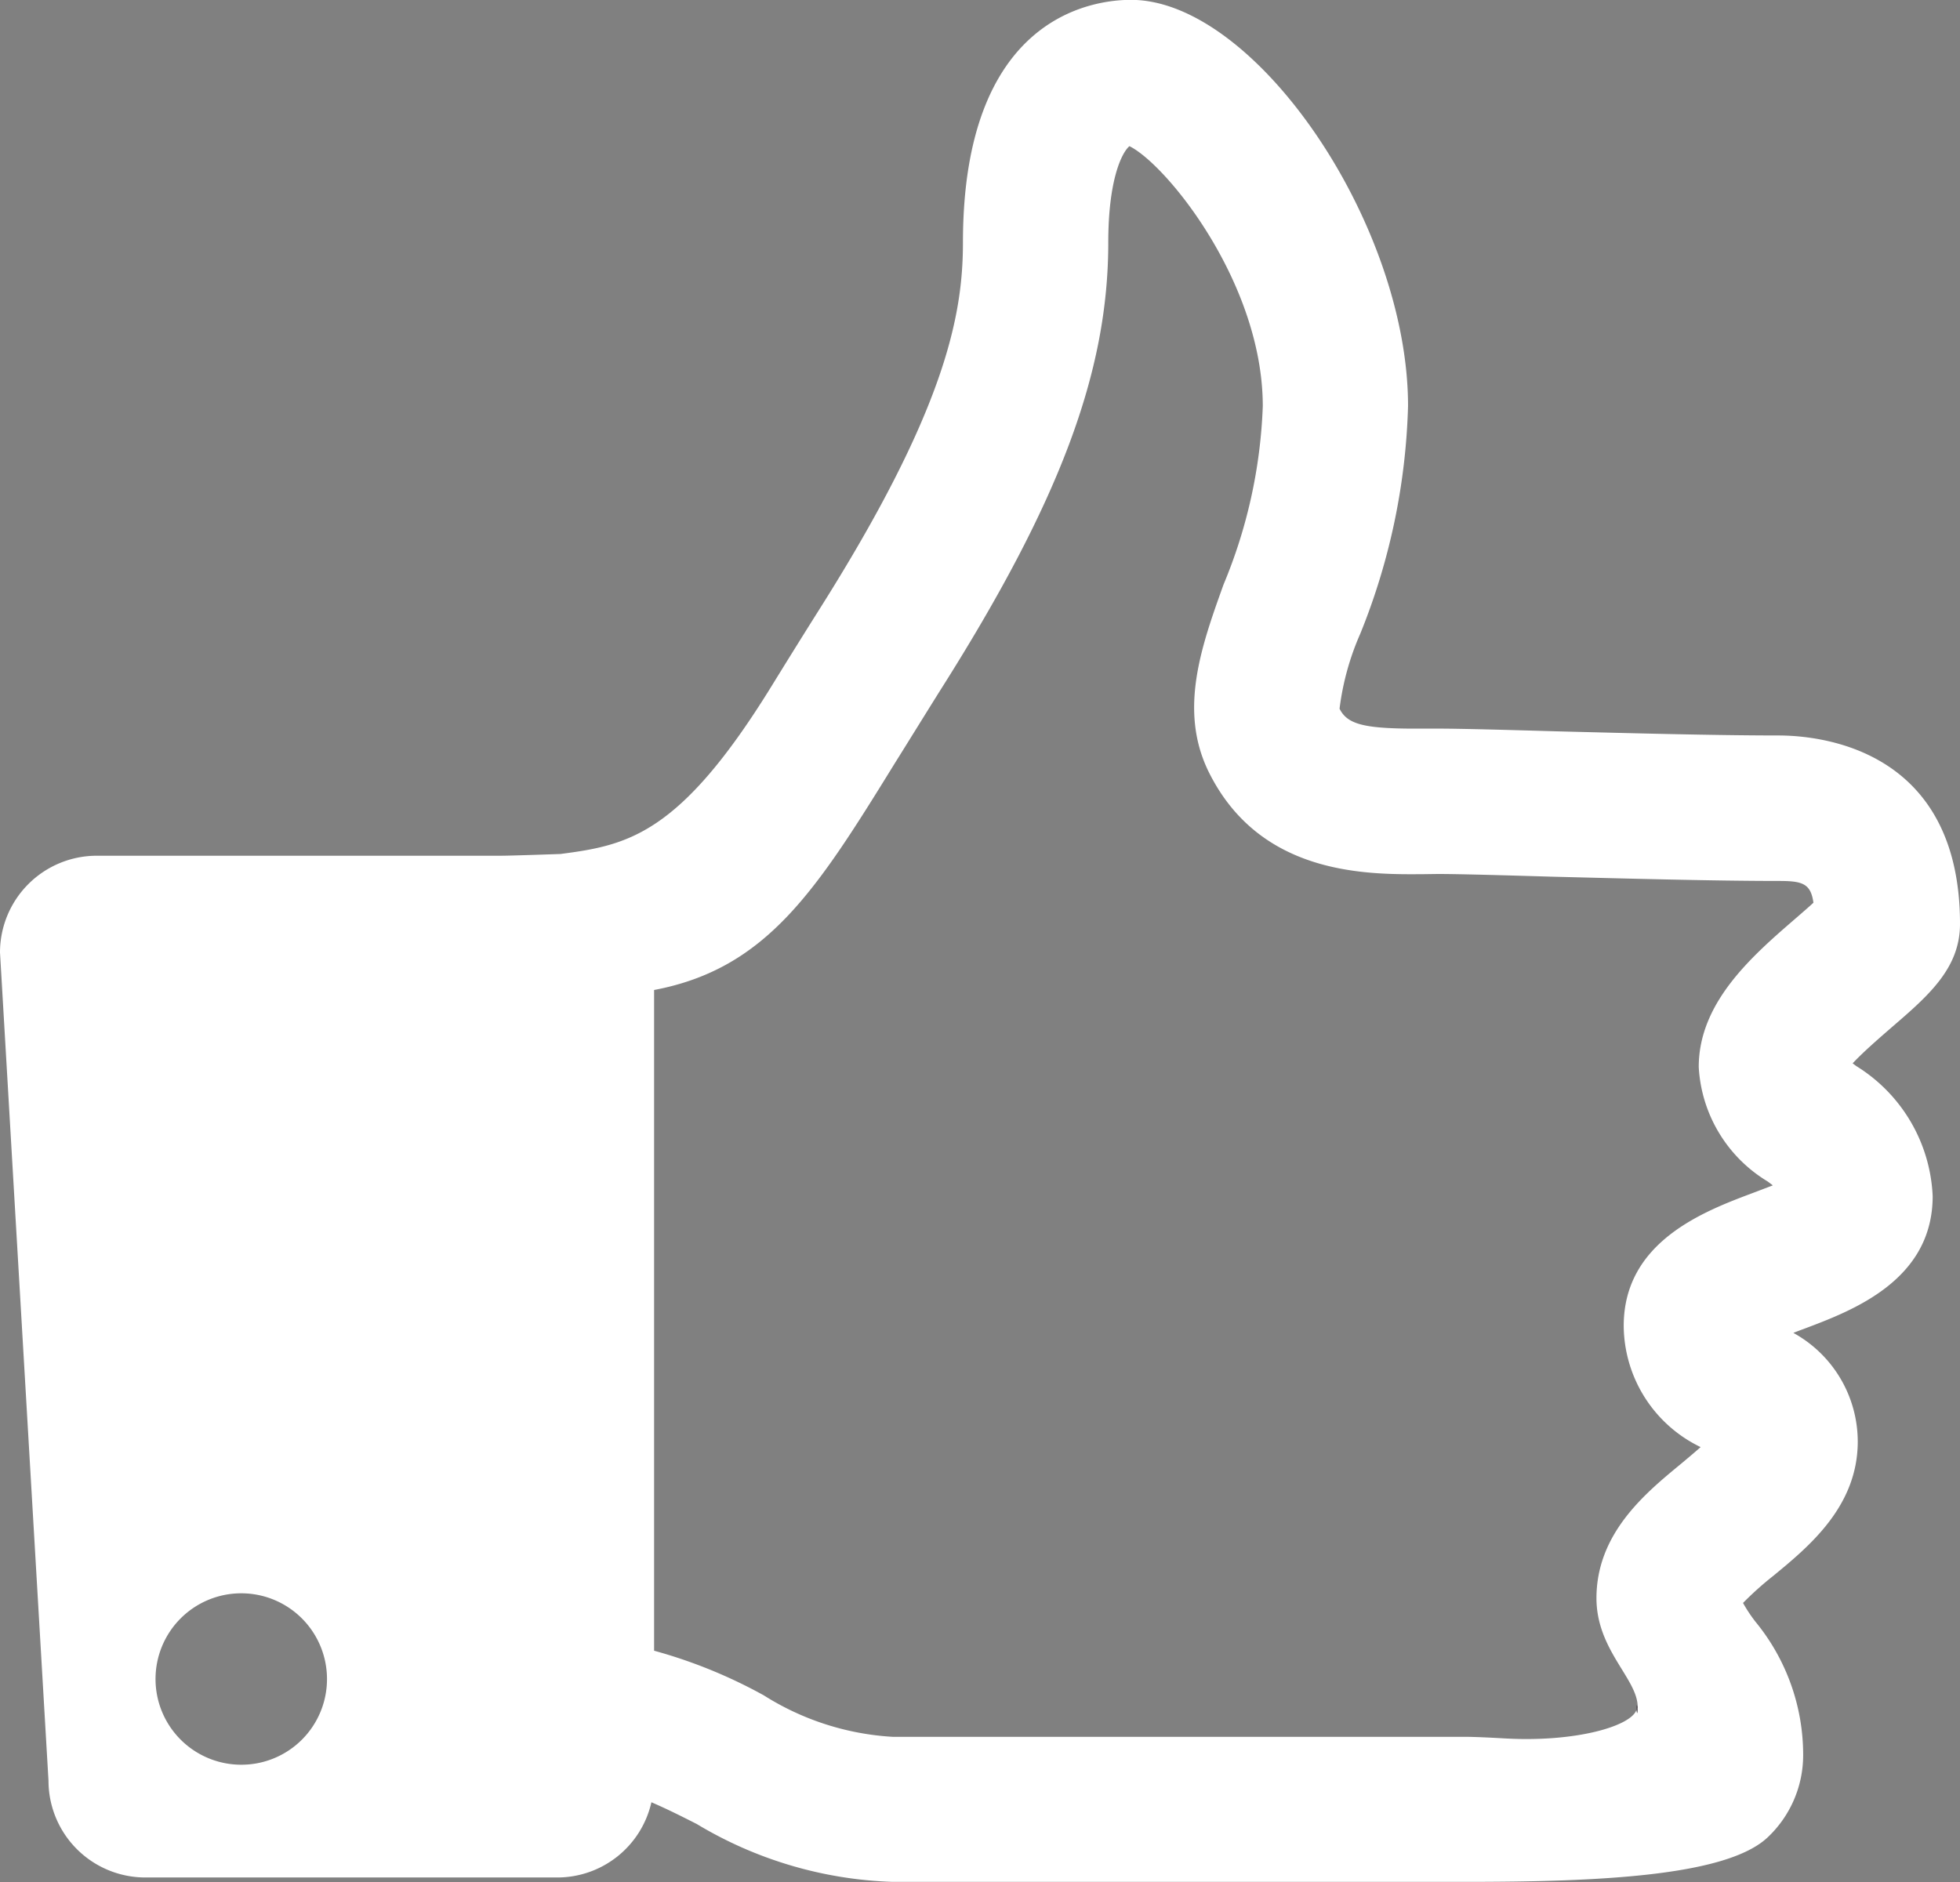 <?xml version="1.0" encoding="UTF-8"?> <svg xmlns="http://www.w3.org/2000/svg" width="54" height="51.863" viewBox="0 0 54 51.863"><rect x="0" y="0" width="54" height="51.863" fill="#808080" stroke="none"/><g id="Groupe_7" data-name="Groupe 7" transform="translate(-709.231 -999.17)"><g id="Groupe_4" data-name="Groupe 4" transform="translate(754.322 1046.212)"><path id="Tracé_8" data-name="Tracé 8" d="M742.476,1033.818c0,.027-.023.056-.034.083C742.453,1033.993,742.476,1034.062,742.476,1033.818Z" transform="translate(-742.442 -1033.818)" fill="#494349"></path></g><g id="Groupe_6" data-name="Groupe 6" transform="translate(754.318 1046.16)"><path id="Tracé_10" data-name="Tracé 10" d="M742.443,1033.915c.011-.027.034-.056.034-.083C742.435,1033.712,742.435,1033.825,742.443,1033.915Z" transform="translate(-742.439 -1033.78)" fill="#494349"></path></g><g id="Groupe_5" data-name="Groupe 5" transform="translate(709.231 999.17)"><path id="Tracé_9" data-name="Tracé 9" d="M760.373,1028.547c-.031-.022-.064-.05-.1-.075.308-.329.777-.732,1.073-.99,1.009-.869,1.885-1.625,1.885-2.85,0-4.818-3.832-5.195-5.007-5.195-1.745,0-4.125-.064-6.1-.114-1.43-.041-2.654-.075-3.287-.075l-.4,0c-1.587.011-2.076-.1-2.3-.548a7.373,7.373,0,0,1,.573-2.072,17.97,17.97,0,0,0,1.314-6.269c0-5.022-4.209-11.193-7.633-11.193-1.086,0-4.63.482-4.63,6.688,0,2.009-.485,4.632-4.008,10.191-.472.75-.892,1.428-1.273,2.046-2.523,4.087-3.951,4.37-5.807,4.612,0,0-1.359.048-1.635.048H711.9a2.667,2.667,0,0,0-2.669,2.665l1.336,22.822a2.669,2.669,0,0,0,2.671,2.669h11.346a2.659,2.659,0,0,0,2.594-2.073c.4.172.805.373,1.25.6a11.15,11.15,0,0,0,5.394,1.594H749.59c3.654,0,7.2-.151,8.34-1.225a3.113,3.113,0,0,0,.98-2.276,5.78,5.78,0,0,0-1.316-3.67,4.113,4.113,0,0,1-.341-.515,8.954,8.954,0,0,1,.835-.748c.982-.808,2.326-1.914,2.326-3.7a3.423,3.423,0,0,0-1.774-2.994c.1-.041.2-.077.286-.109,1.329-.5,3.552-1.332,3.552-3.66A4.441,4.441,0,0,0,760.373,1028.547ZM715.878,1047.8a2.362,2.362,0,1,1,2.362-2.362A2.359,2.359,0,0,1,715.878,1047.8Zm42.855-23.348c-1.2,1.037-2.7,2.323-2.7,4.121a3.932,3.932,0,0,0,1.9,3.155c.045.033.092.069.141.107-.2.076-.4.153-.558.212-1.328.5-3.55,1.333-3.55,3.659a3.736,3.736,0,0,0,2.119,3.341c-.178.159-.382.328-.544.464-.982.809-2.326,1.914-2.326,3.7,0,1.432,1.141,2.228,1.135,3,0,.244-.023.175-.034.083-.168.453-1.693.888-3.606.782-.467-.026-.859-.045-1.126-.045H733.823a7.451,7.451,0,0,1-3.549-1.143,13.743,13.743,0,0,0-3.022-1.23v-18.207c3.109-.589,4.471-2.745,6.635-6.253.376-.6.79-1.272,1.25-2.007,3.286-5.188,4.628-8.761,4.628-12.333,0-1.775.388-2.5.583-2.66,1.017.5,3.674,3.77,3.674,7.165a14.047,14.047,0,0,1-1.081,4.914c-.614,1.711-1.248,3.477-.4,5.182,1.42,2.842,4.359,2.813,5.937,2.8l.356-.005c.614,0,1.8.035,3.178.075,2.011.05,4.434.117,6.207.117.656,0,.9.058.974.6C759.049,1024.179,758.873,1024.33,758.733,1024.452Z" transform="translate(-709.231 -999.17)" fill="#fff"></path></g></g></svg> 